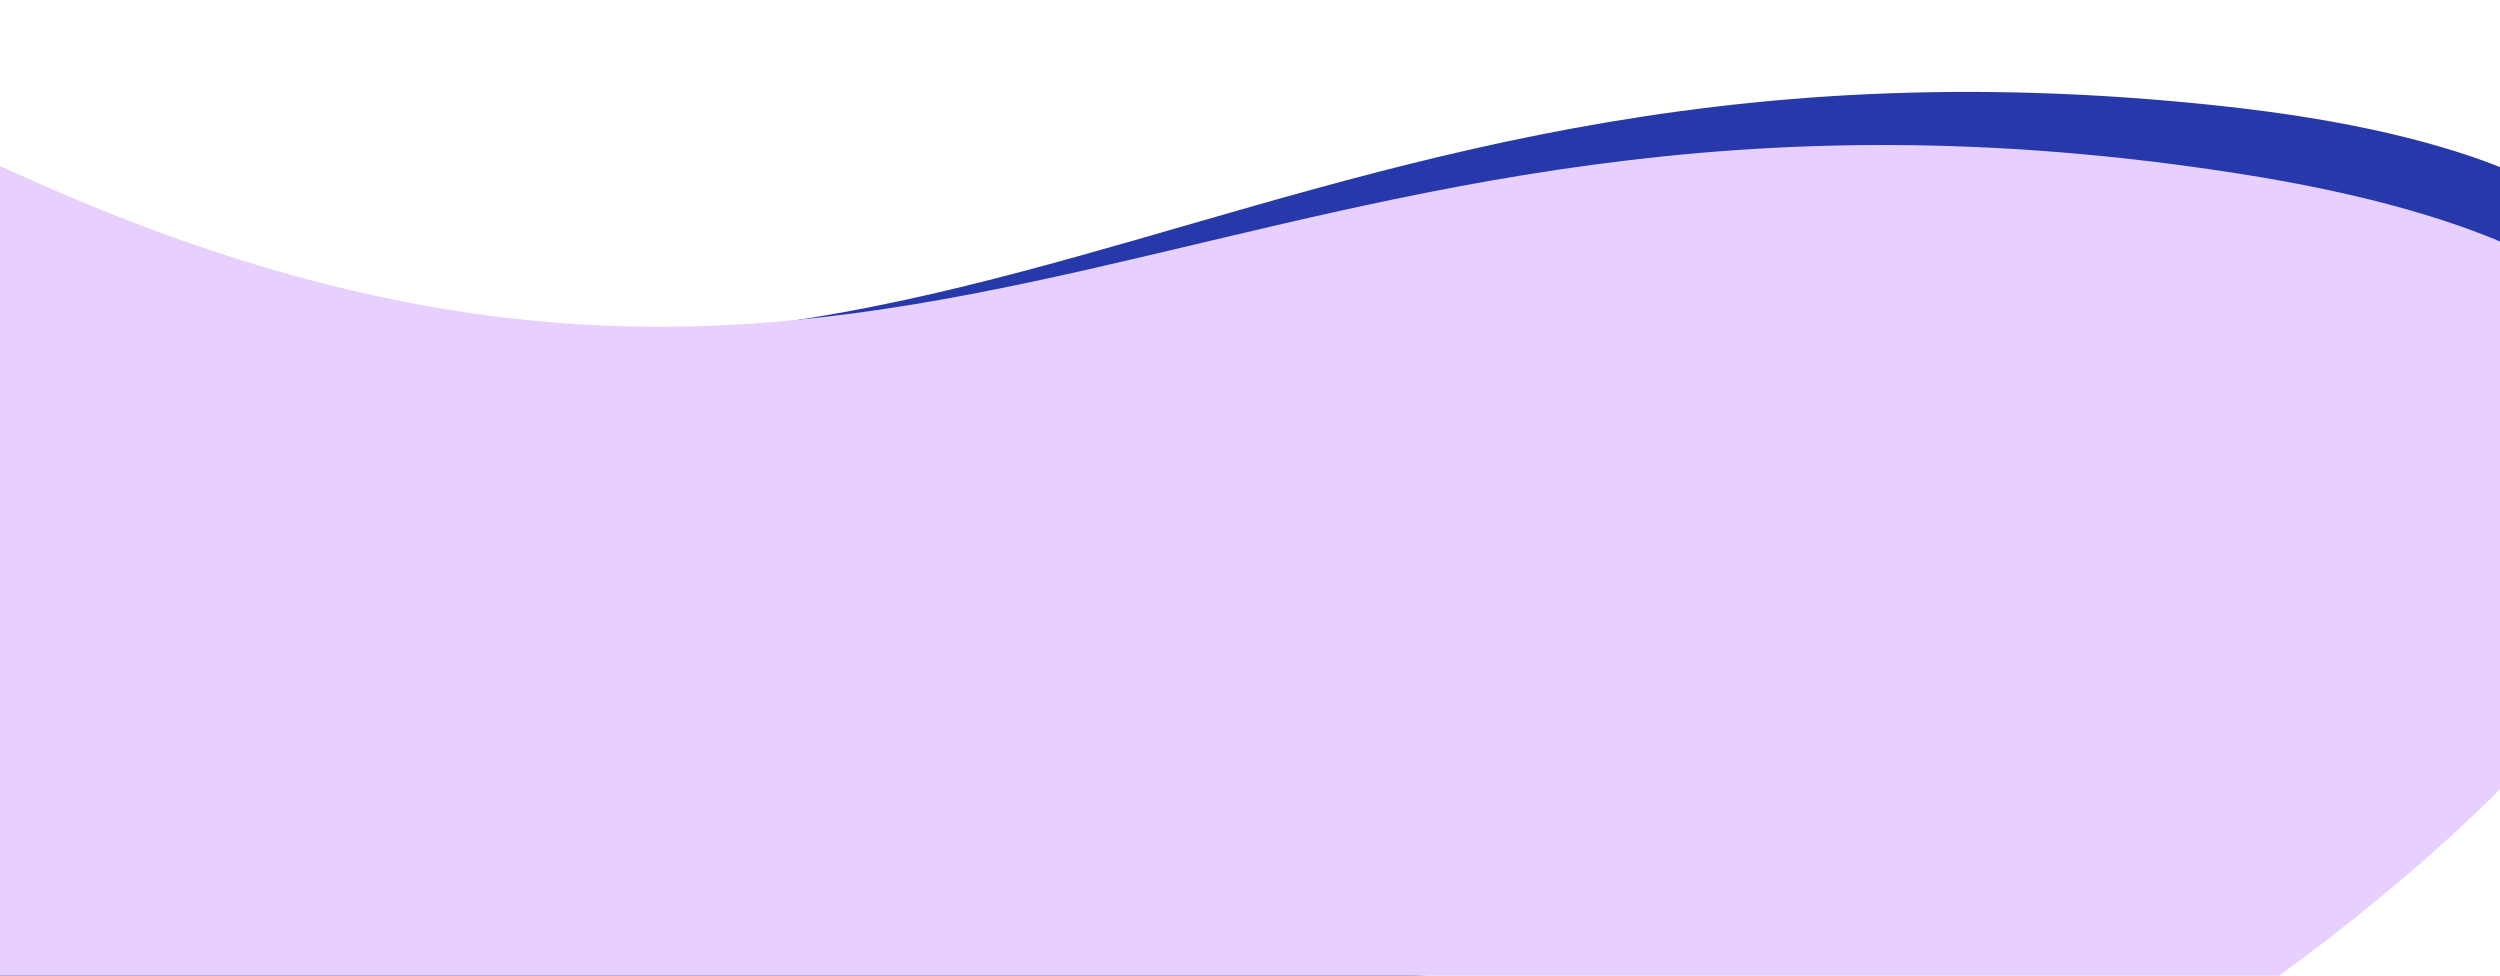 <svg width="1440" height="562" viewBox="0 0 1440 562" fill="none" xmlns="http://www.w3.org/2000/svg">
<path d="M0.183 122.908C535.588 335.246 691.438 -2.194 1278.68 60.956C1865.93 124.107 1301.82 538.396 1301.82 538.396L23.319 600.348C23.319 600.348 -535.221 -89.429 0.183 122.908Z" fill="#2739AA"/>
<path d="M9.812 100.046C534.312 338.048 706.312 8.547 1289.81 100.046C1873.31 191.546 1289.81 578.046 1289.81 578.046H9.812C9.812 578.046 -514.688 -137.956 9.812 100.046Z" fill="#E7CFFF"/>
</svg>
